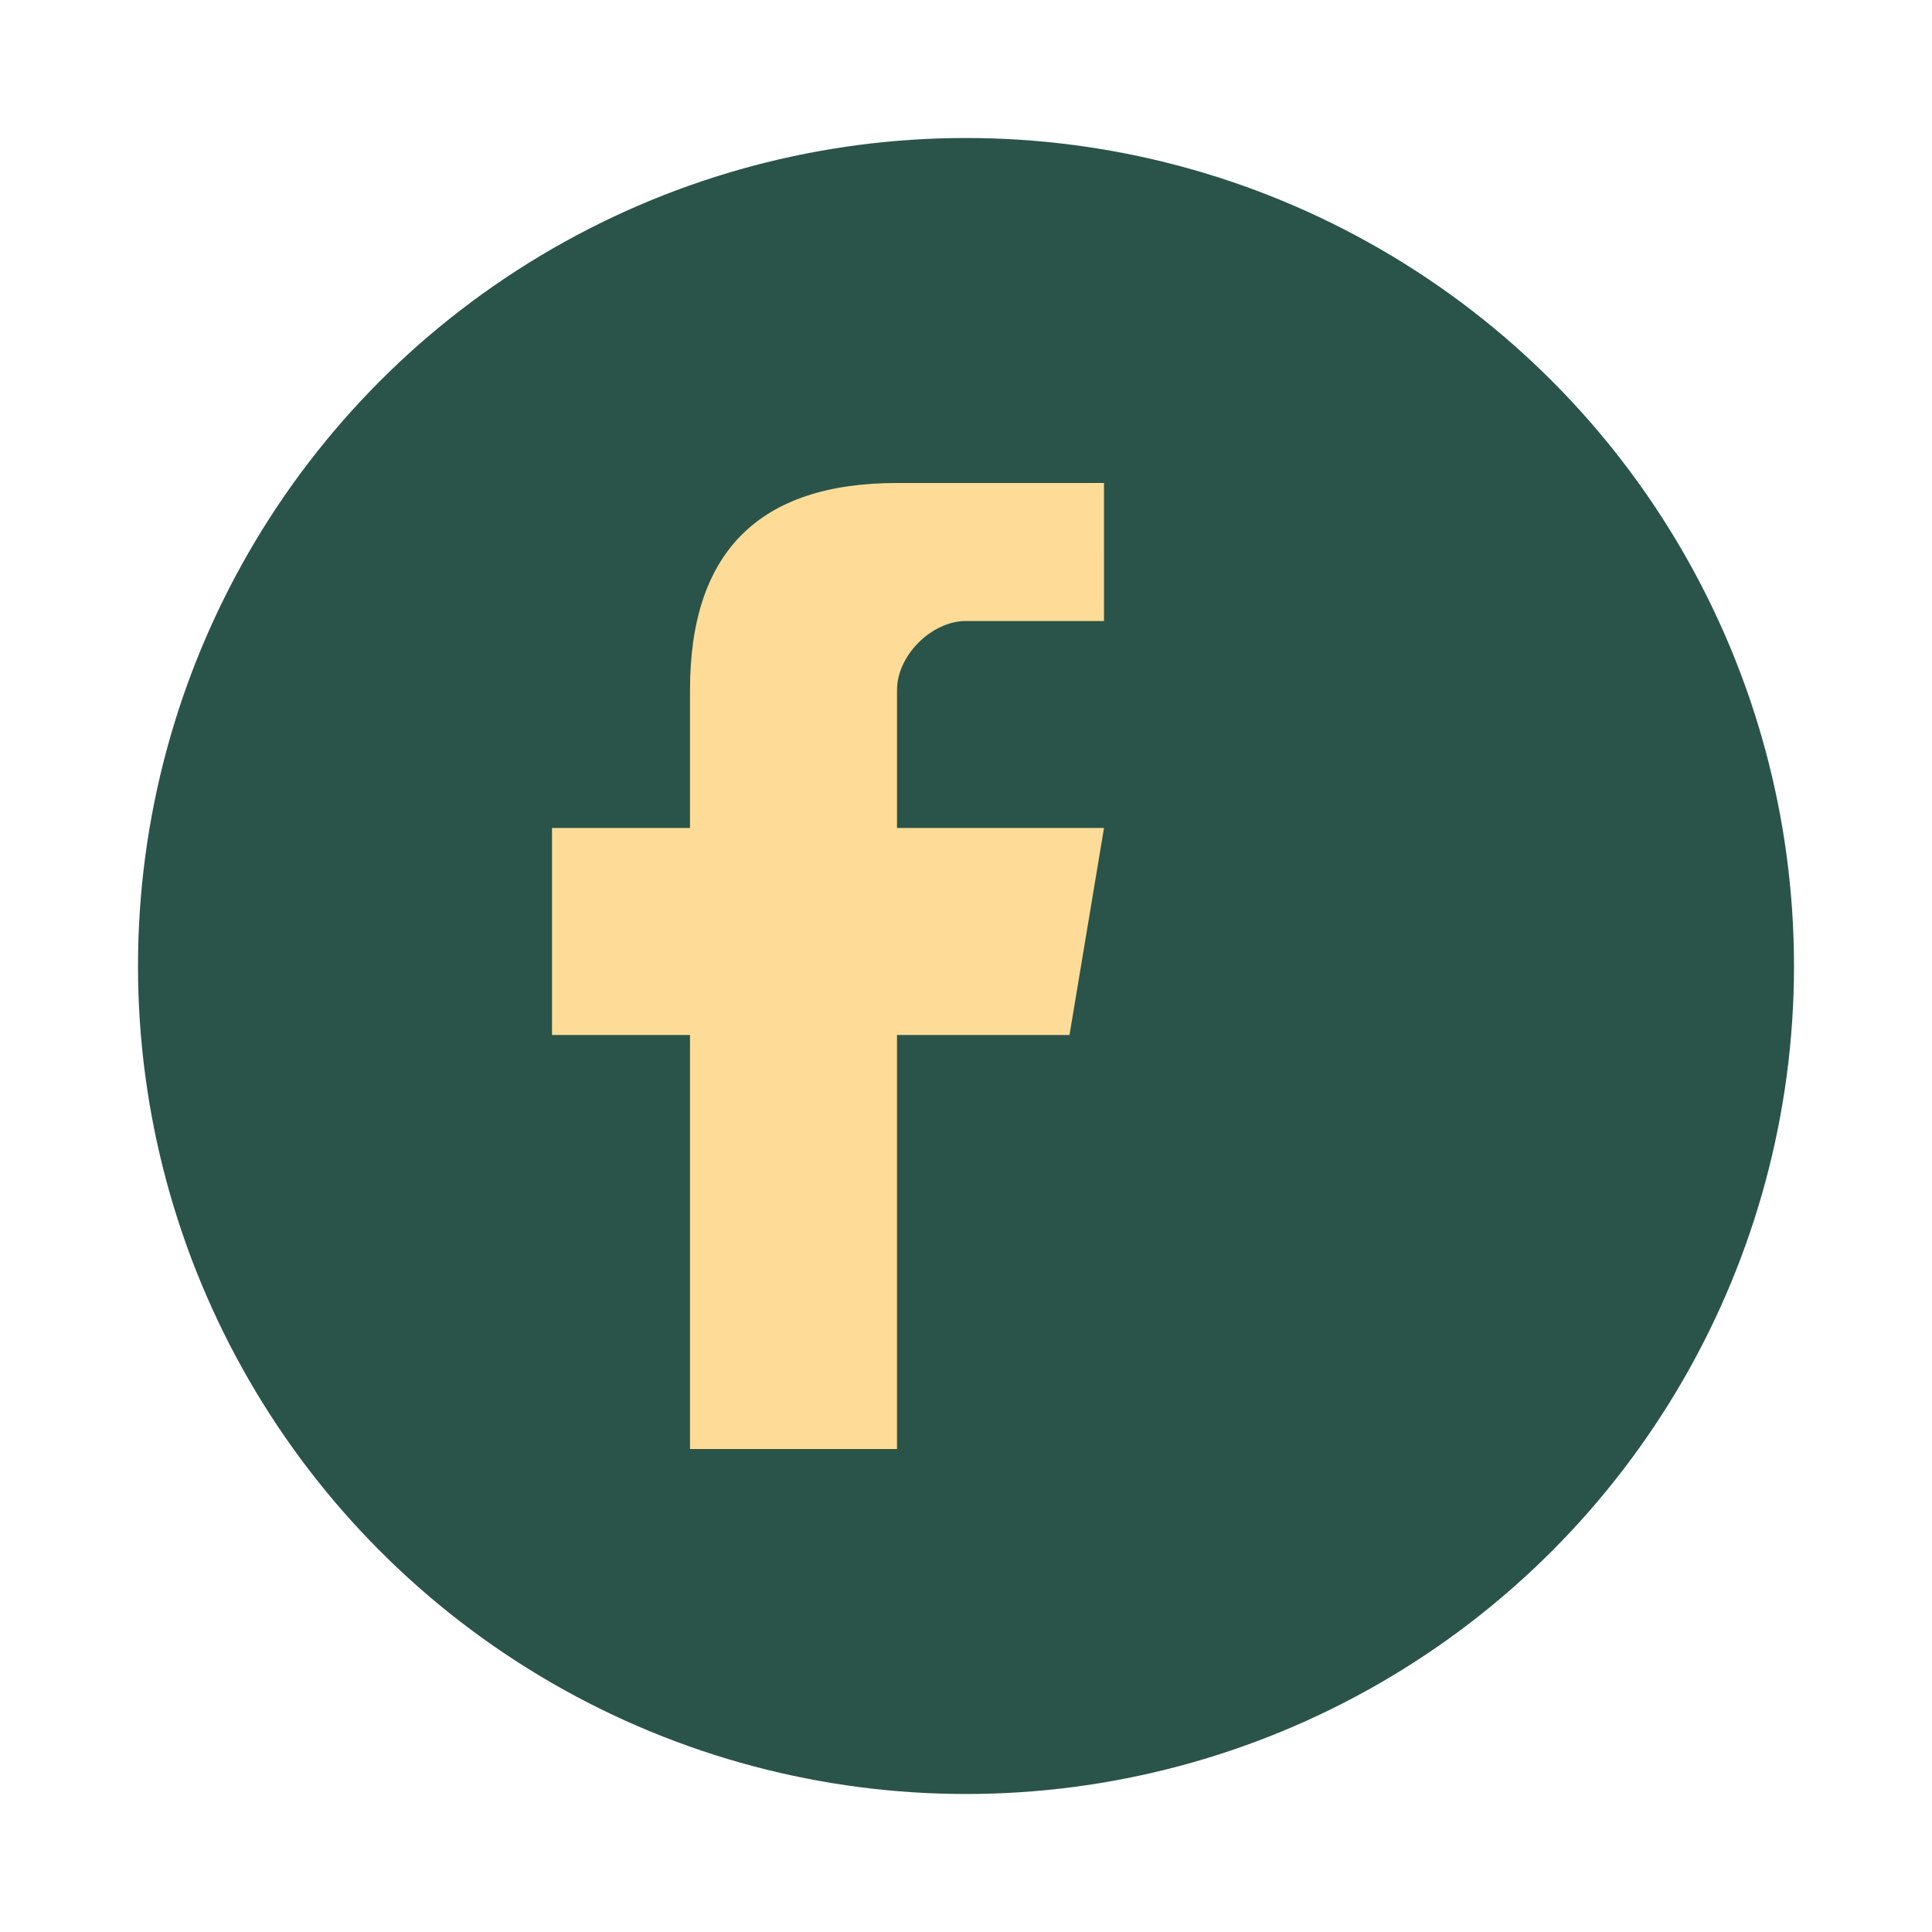 <?xml version="1.0" encoding="UTF-8"?>
<svg xmlns="http://www.w3.org/2000/svg" width="28" height="28" viewBox="0 0 28 28"><circle cx="14" cy="14" r="12" fill="#2A5449"/><path d="M16 9h-2c-.5 0-1 .5-1 1v2h3l-.5 3h-2.5v6h-3v-6h-2v-3h2v-2c0-2 1-3 3-3h3z" fill="#FEDC97"/></svg>